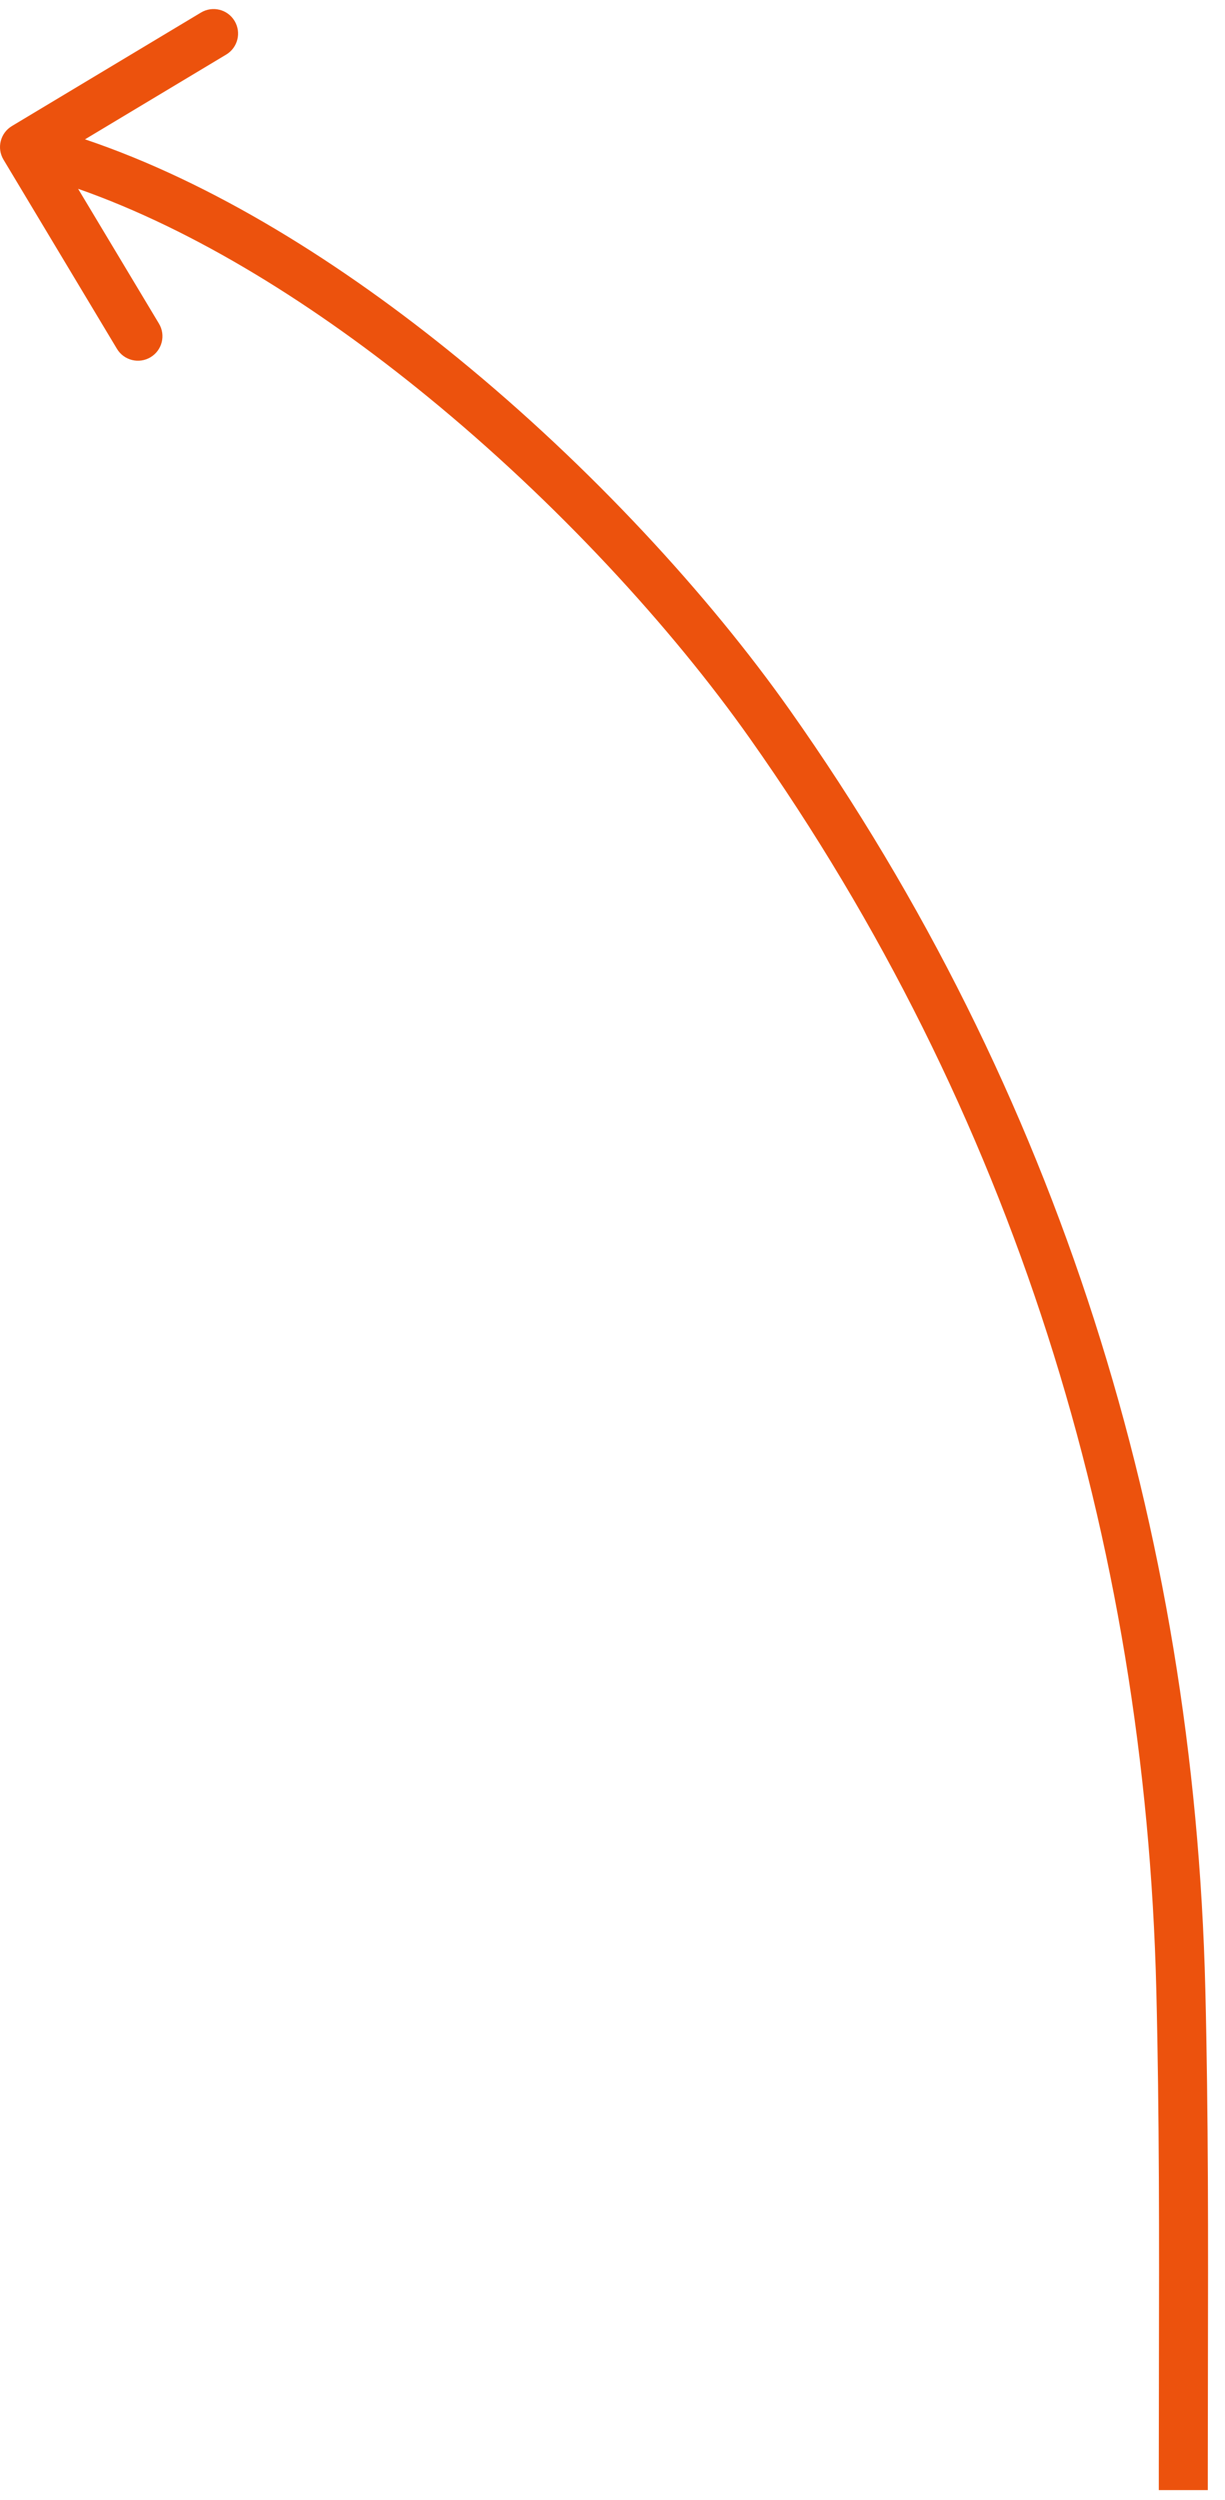 <?xml version="1.0" encoding="UTF-8"?> <svg xmlns="http://www.w3.org/2000/svg" width="50" height="102" viewBox="0 0 50 102" fill="none"><path fill-rule="evenodd" clip-rule="evenodd" d="M0.143 6.514C-0.141 6.041 0.012 5.427 0.486 5.143L8.203 0.512C8.677 0.228 9.291 0.381 9.575 0.855C9.859 1.329 9.706 1.943 9.232 2.227L3.469 5.685C8.689 7.444 13.964 10.75 18.705 14.624C24.133 19.058 28.934 24.294 32.237 28.971C43.204 44.497 48.738 62.364 49.197 81.168C49.322 86.297 49.313 91.431 49.303 96.549C49.301 97.899 49.298 99.249 49.298 100.596V101.596H47.298V100.596C47.298 99.24 47.301 97.885 47.303 96.531C47.313 91.417 47.322 86.317 47.197 81.216C46.748 62.783 41.327 45.306 30.604 30.125C27.408 25.6 22.732 20.496 17.44 16.173C12.909 12.471 7.98 9.385 3.188 7.703L6.488 13.203C6.772 13.677 6.619 14.291 6.145 14.575C5.672 14.859 5.057 14.706 4.773 14.232L0.143 6.514Z" fill="#EC520D"></path></svg> 